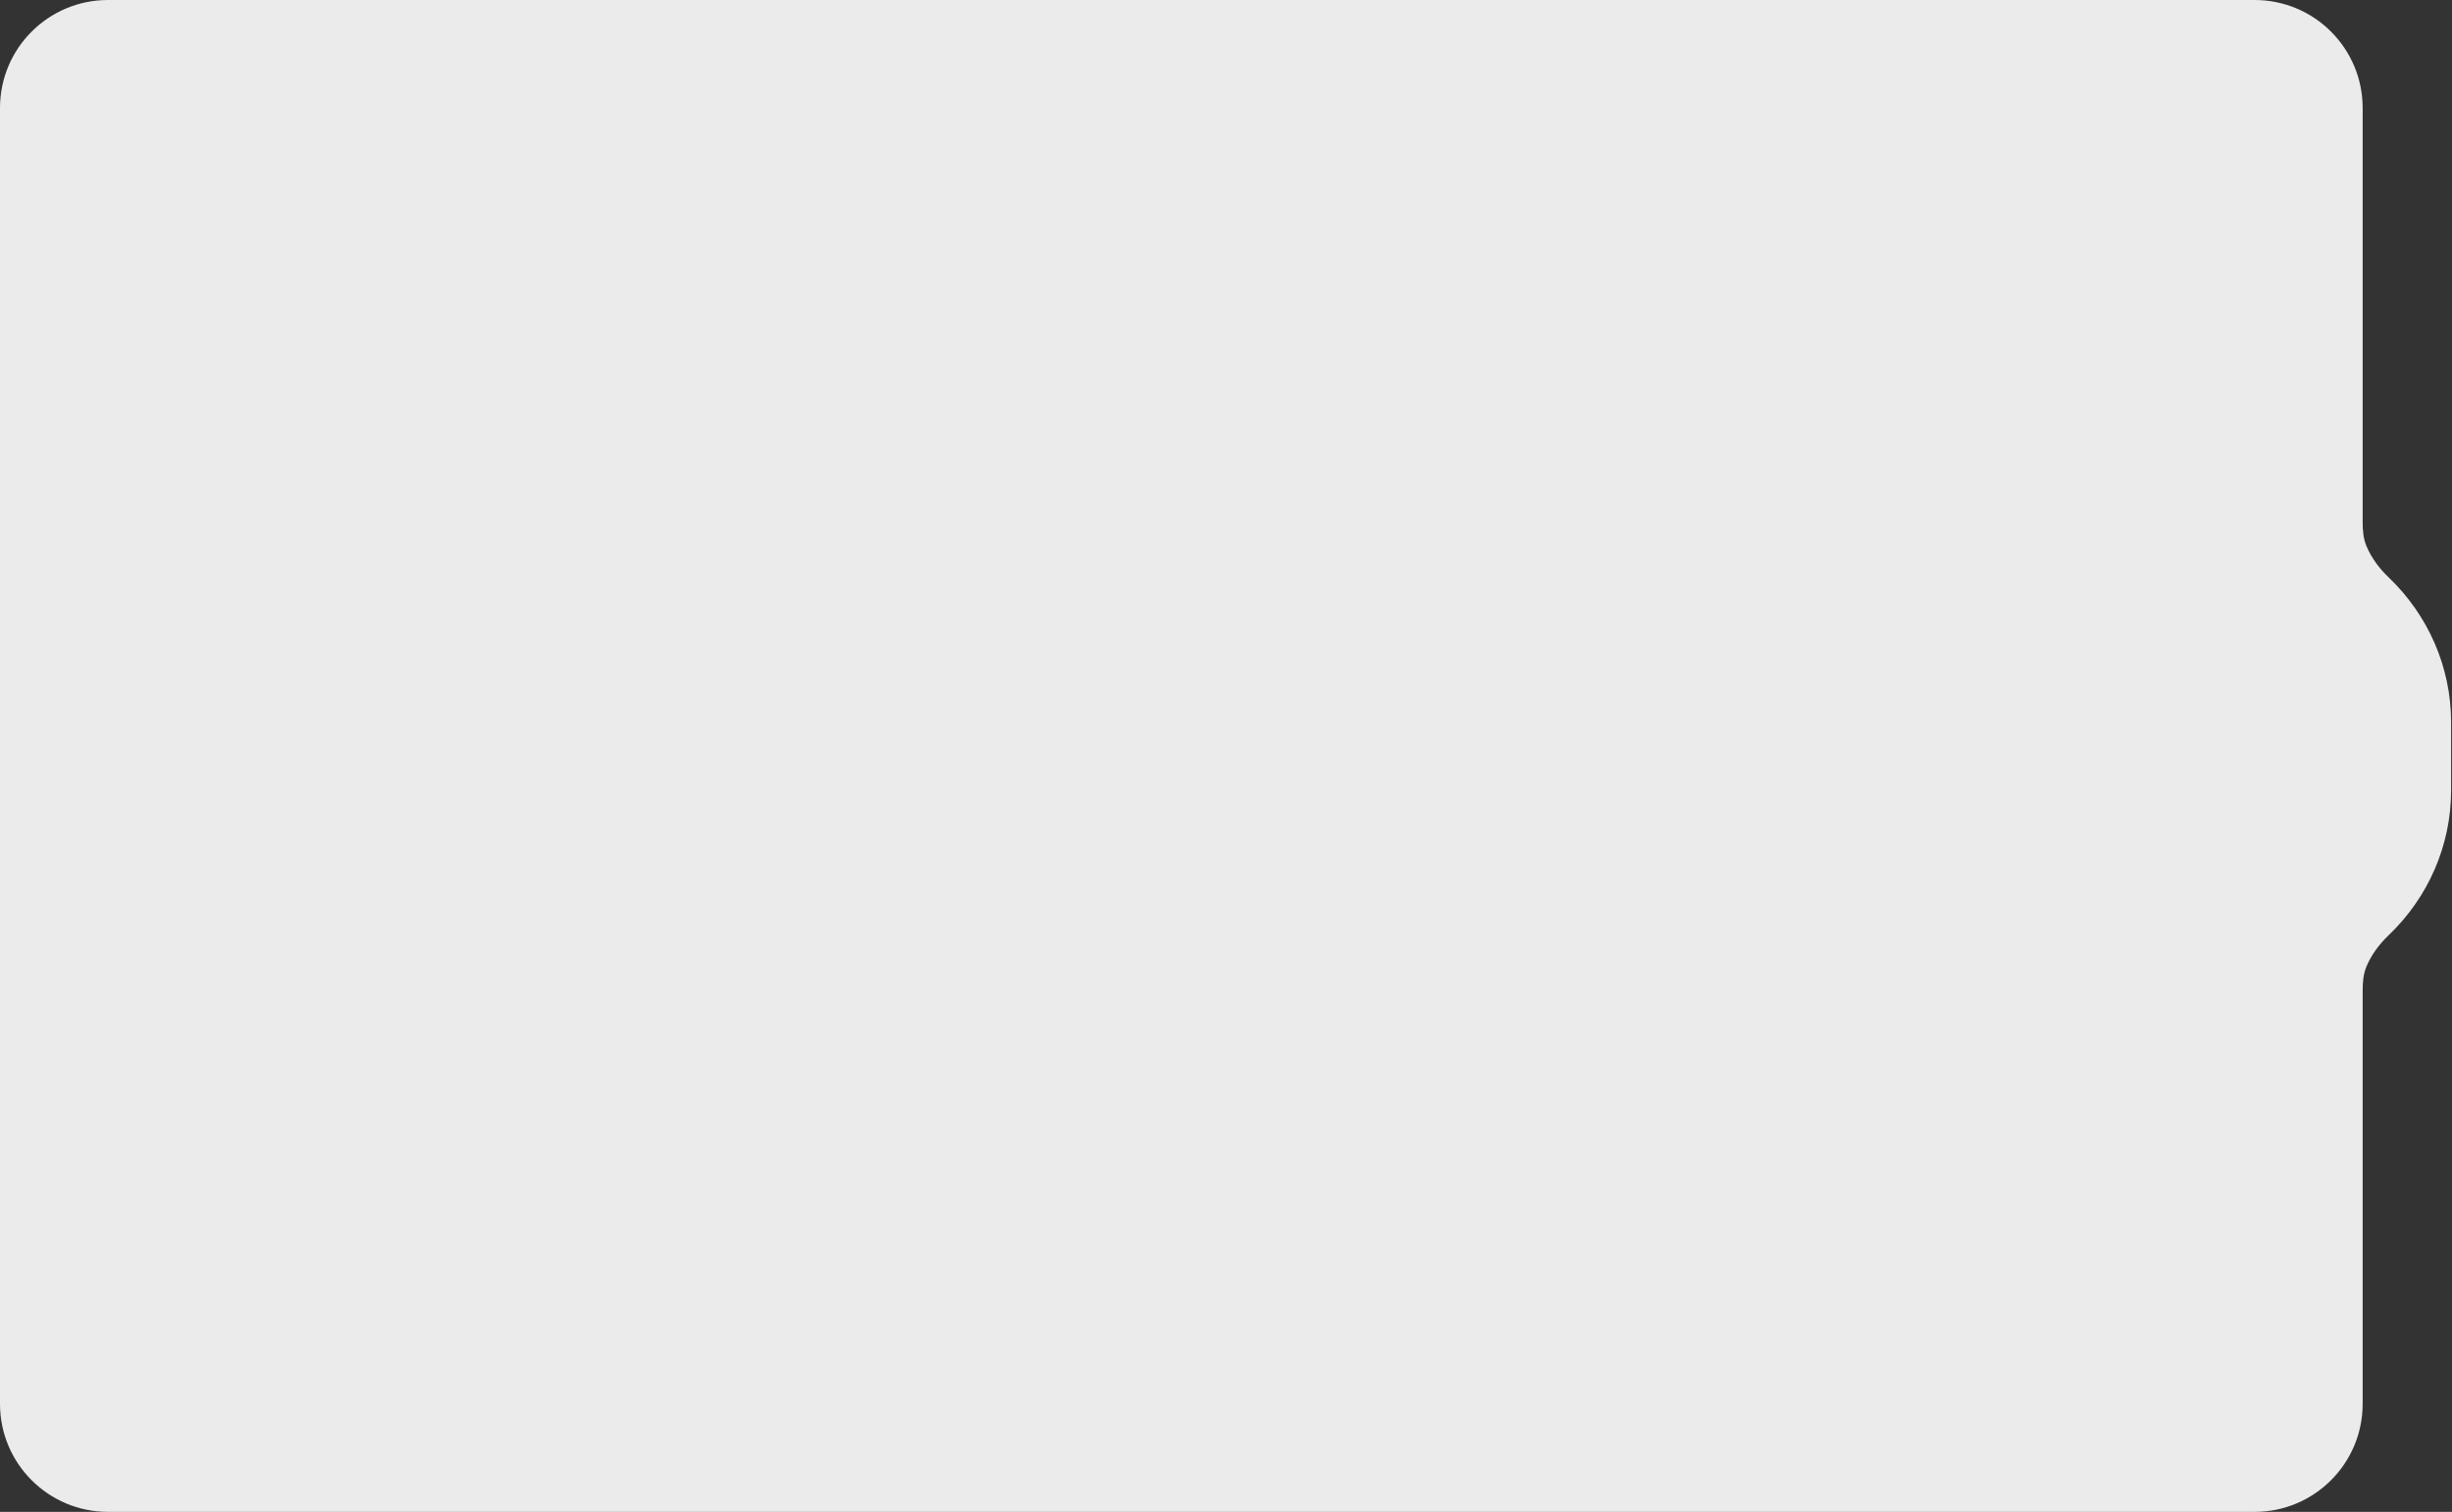 <?xml version="1.0" encoding="UTF-8"?> <svg xmlns="http://www.w3.org/2000/svg" width="454" height="280" viewBox="0 0 454 280" fill="none"><rect x="0" y="0" width="454" height="280" fill="#333333" stroke="none"/><path d="M0 20C0 8.954 8.954 0 20 0H417.458C428.504 0 437.458 8.954 437.458 20V96.69C437.458 98.214 437.576 99.757 438.169 101.161C439.08 103.317 440.53 105.272 442.259 106.922C449.595 113.925 453.832 123.572 453.832 133.755V146.385C453.832 156.568 449.595 166.215 442.259 173.218C440.53 174.868 439.08 176.823 438.169 178.979C437.576 180.383 437.458 181.926 437.458 183.45V260C437.458 271.046 428.504 280 417.458 280H20C8.954 280 0 271.046 0 260V20Z" fill="#EBEBEB"></path></svg> 